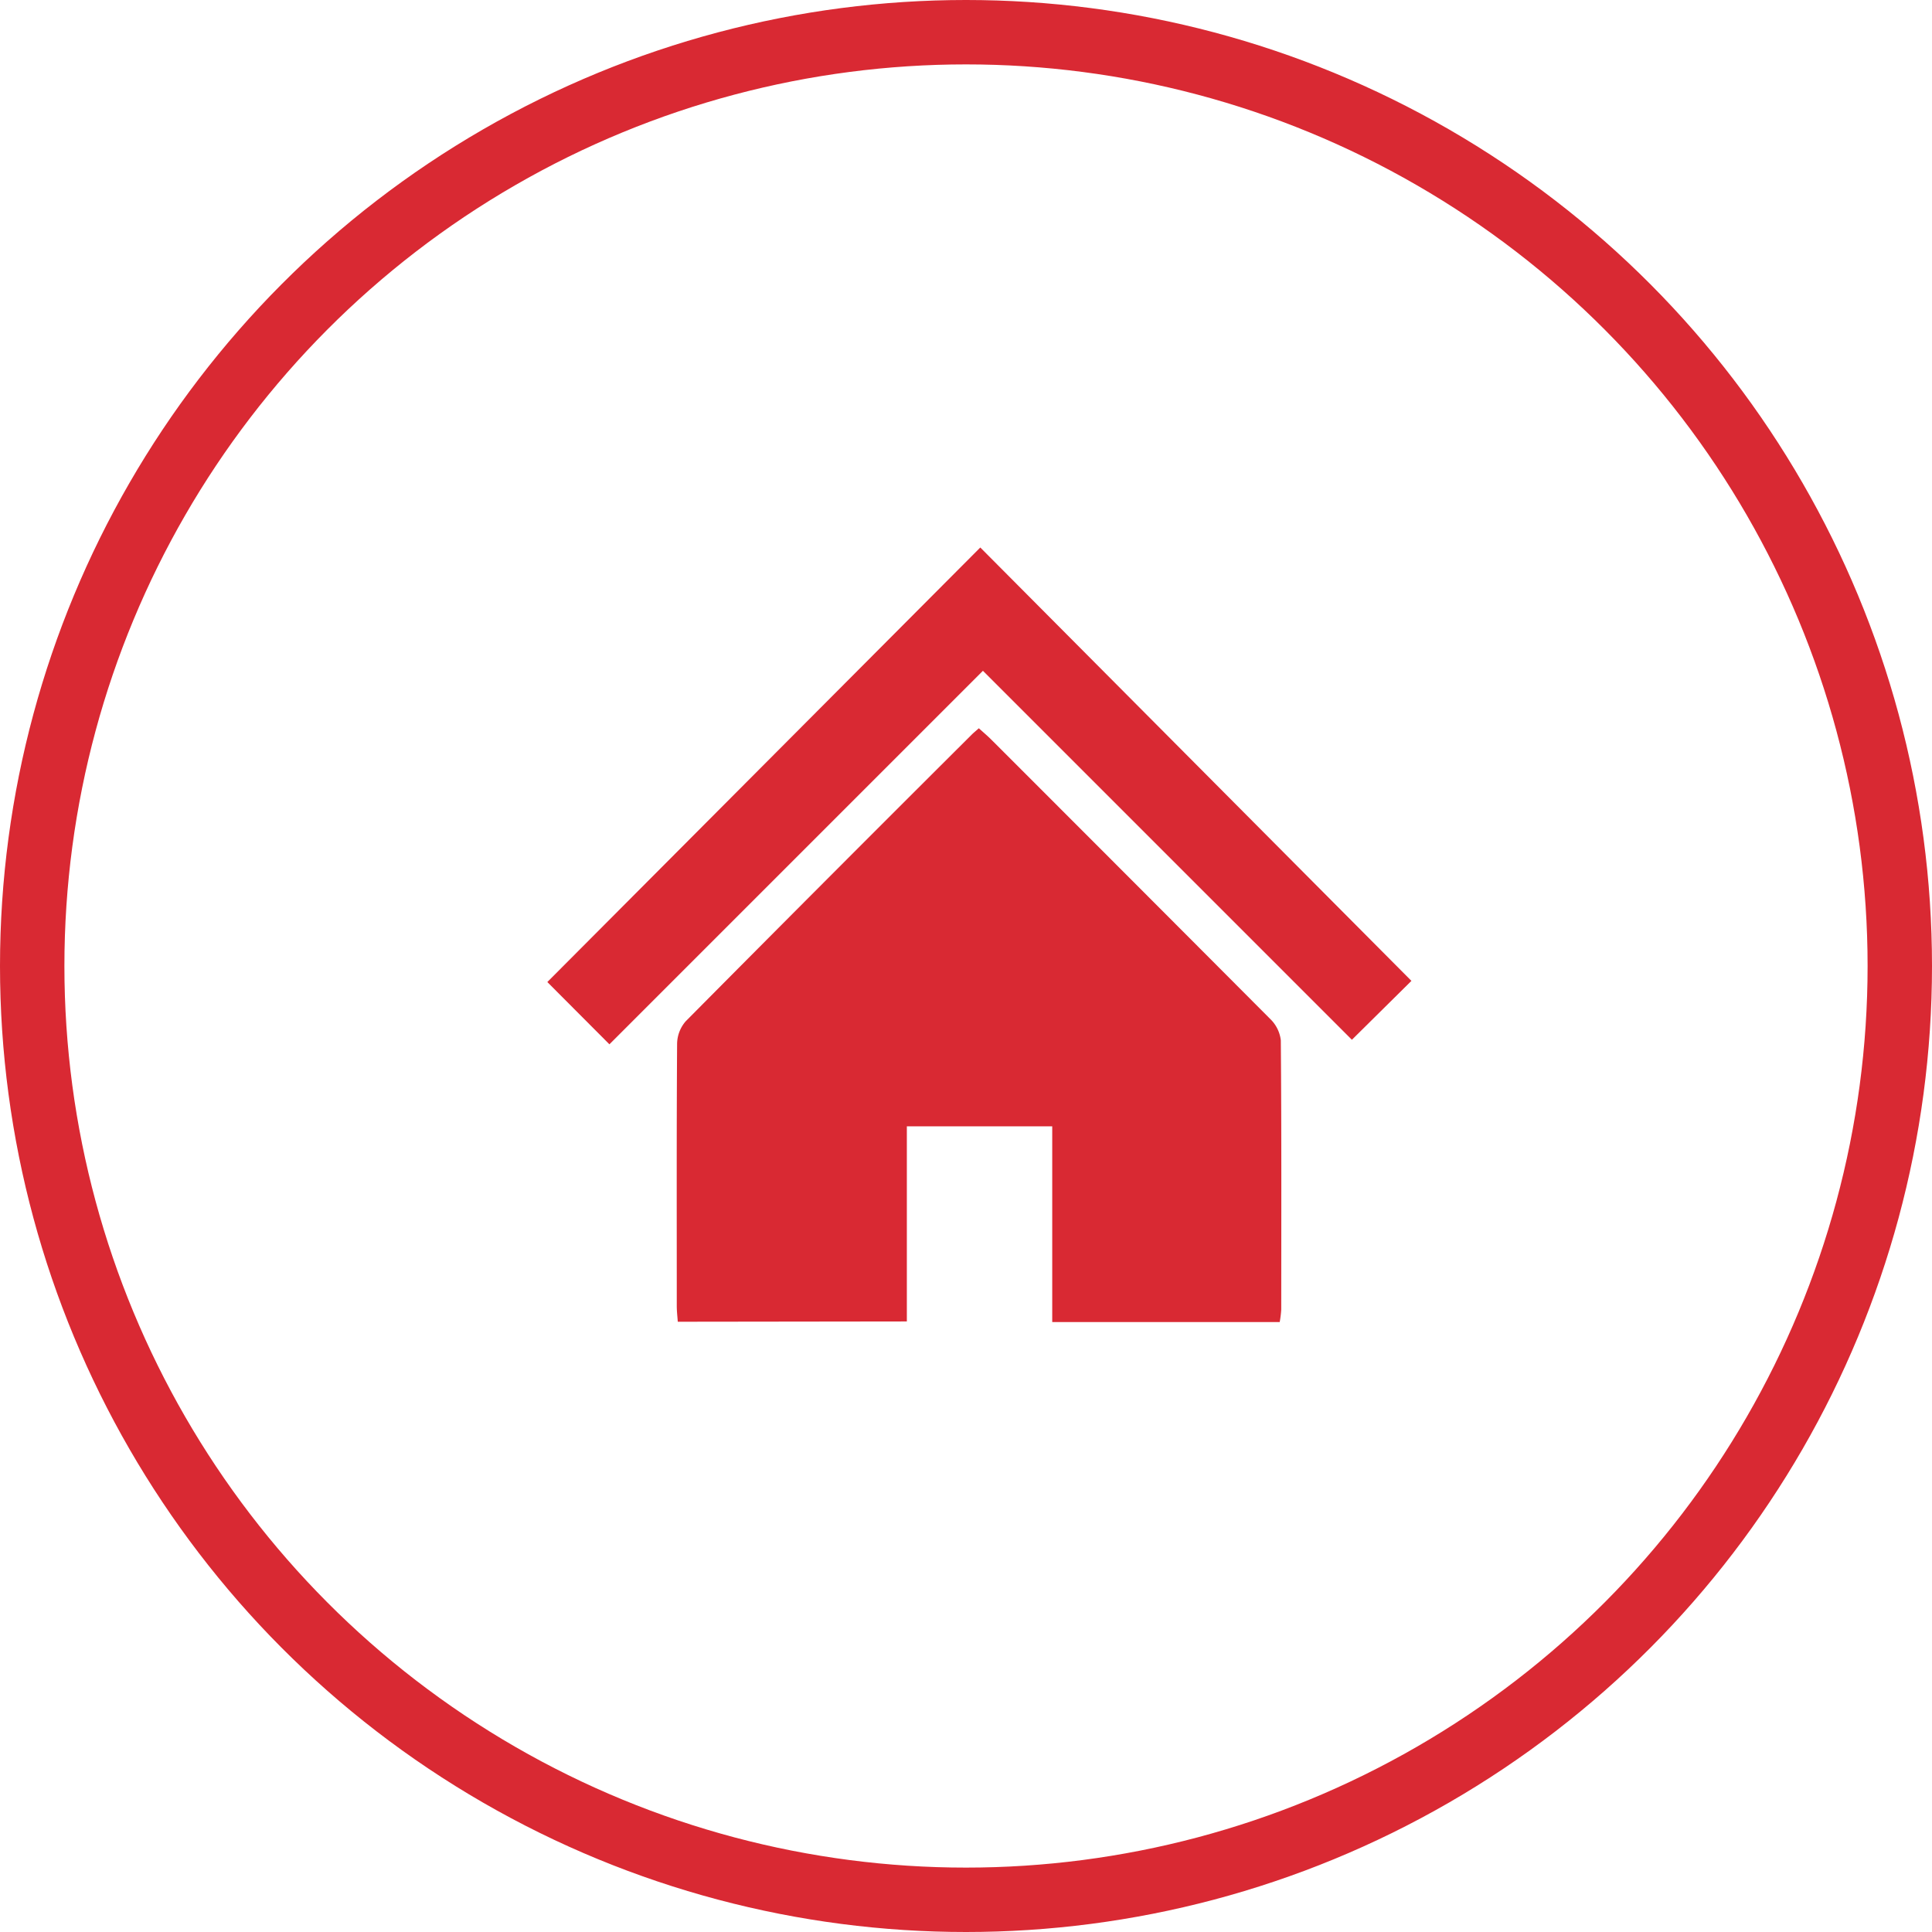 <svg xmlns="http://www.w3.org/2000/svg" width="60" height="60" viewBox="0 0 60 60">
  <g id="グループ_1580" data-name="グループ 1580" transform="translate(-12921 549)">
    <g id="楕円形_717" data-name="楕円形 717" transform="translate(12921 -549)" fill="none" stroke="#d92933" stroke-width="2">
      <circle cx="30" cy="30" r="30" stroke="none"/>
      <circle cx="30" cy="30" r="29" fill="none"/>
    </g>
    <g id="グループ_1579" data-name="グループ 1579" transform="translate(13313.807 -763.397)">
      <path id="パス_24229" data-name="パス 24229" d="M-338.085,302.614c-.012-.171-.031-.327-.031-.482,0-2.716-.008-5.433.01-8.149a1.087,1.087,0,0,1,.267-.7q4.426-4.463,8.88-8.9c.062-.062.13-.117.224-.2.134.122.266.232.388.354q4.332,4.33,8.656,8.669a1.1,1.1,0,0,1,.334.667c.023,2.787.015,5.575.013,8.362a3.407,3.407,0,0,1-.047.388h-7.065v-6.078h-4.515v6.06Z" transform="translate(-33.673 -47.169)" fill="#d92933"/>
      <path id="パス_24230" data-name="パス 24230" d="M-362.363,231.4l13.389,13.459-1.849,1.829-11.458-11.459-11.6,11.6-1.928-1.934Z" fill="#d92933"/>
    </g>
  </g>
</svg>
